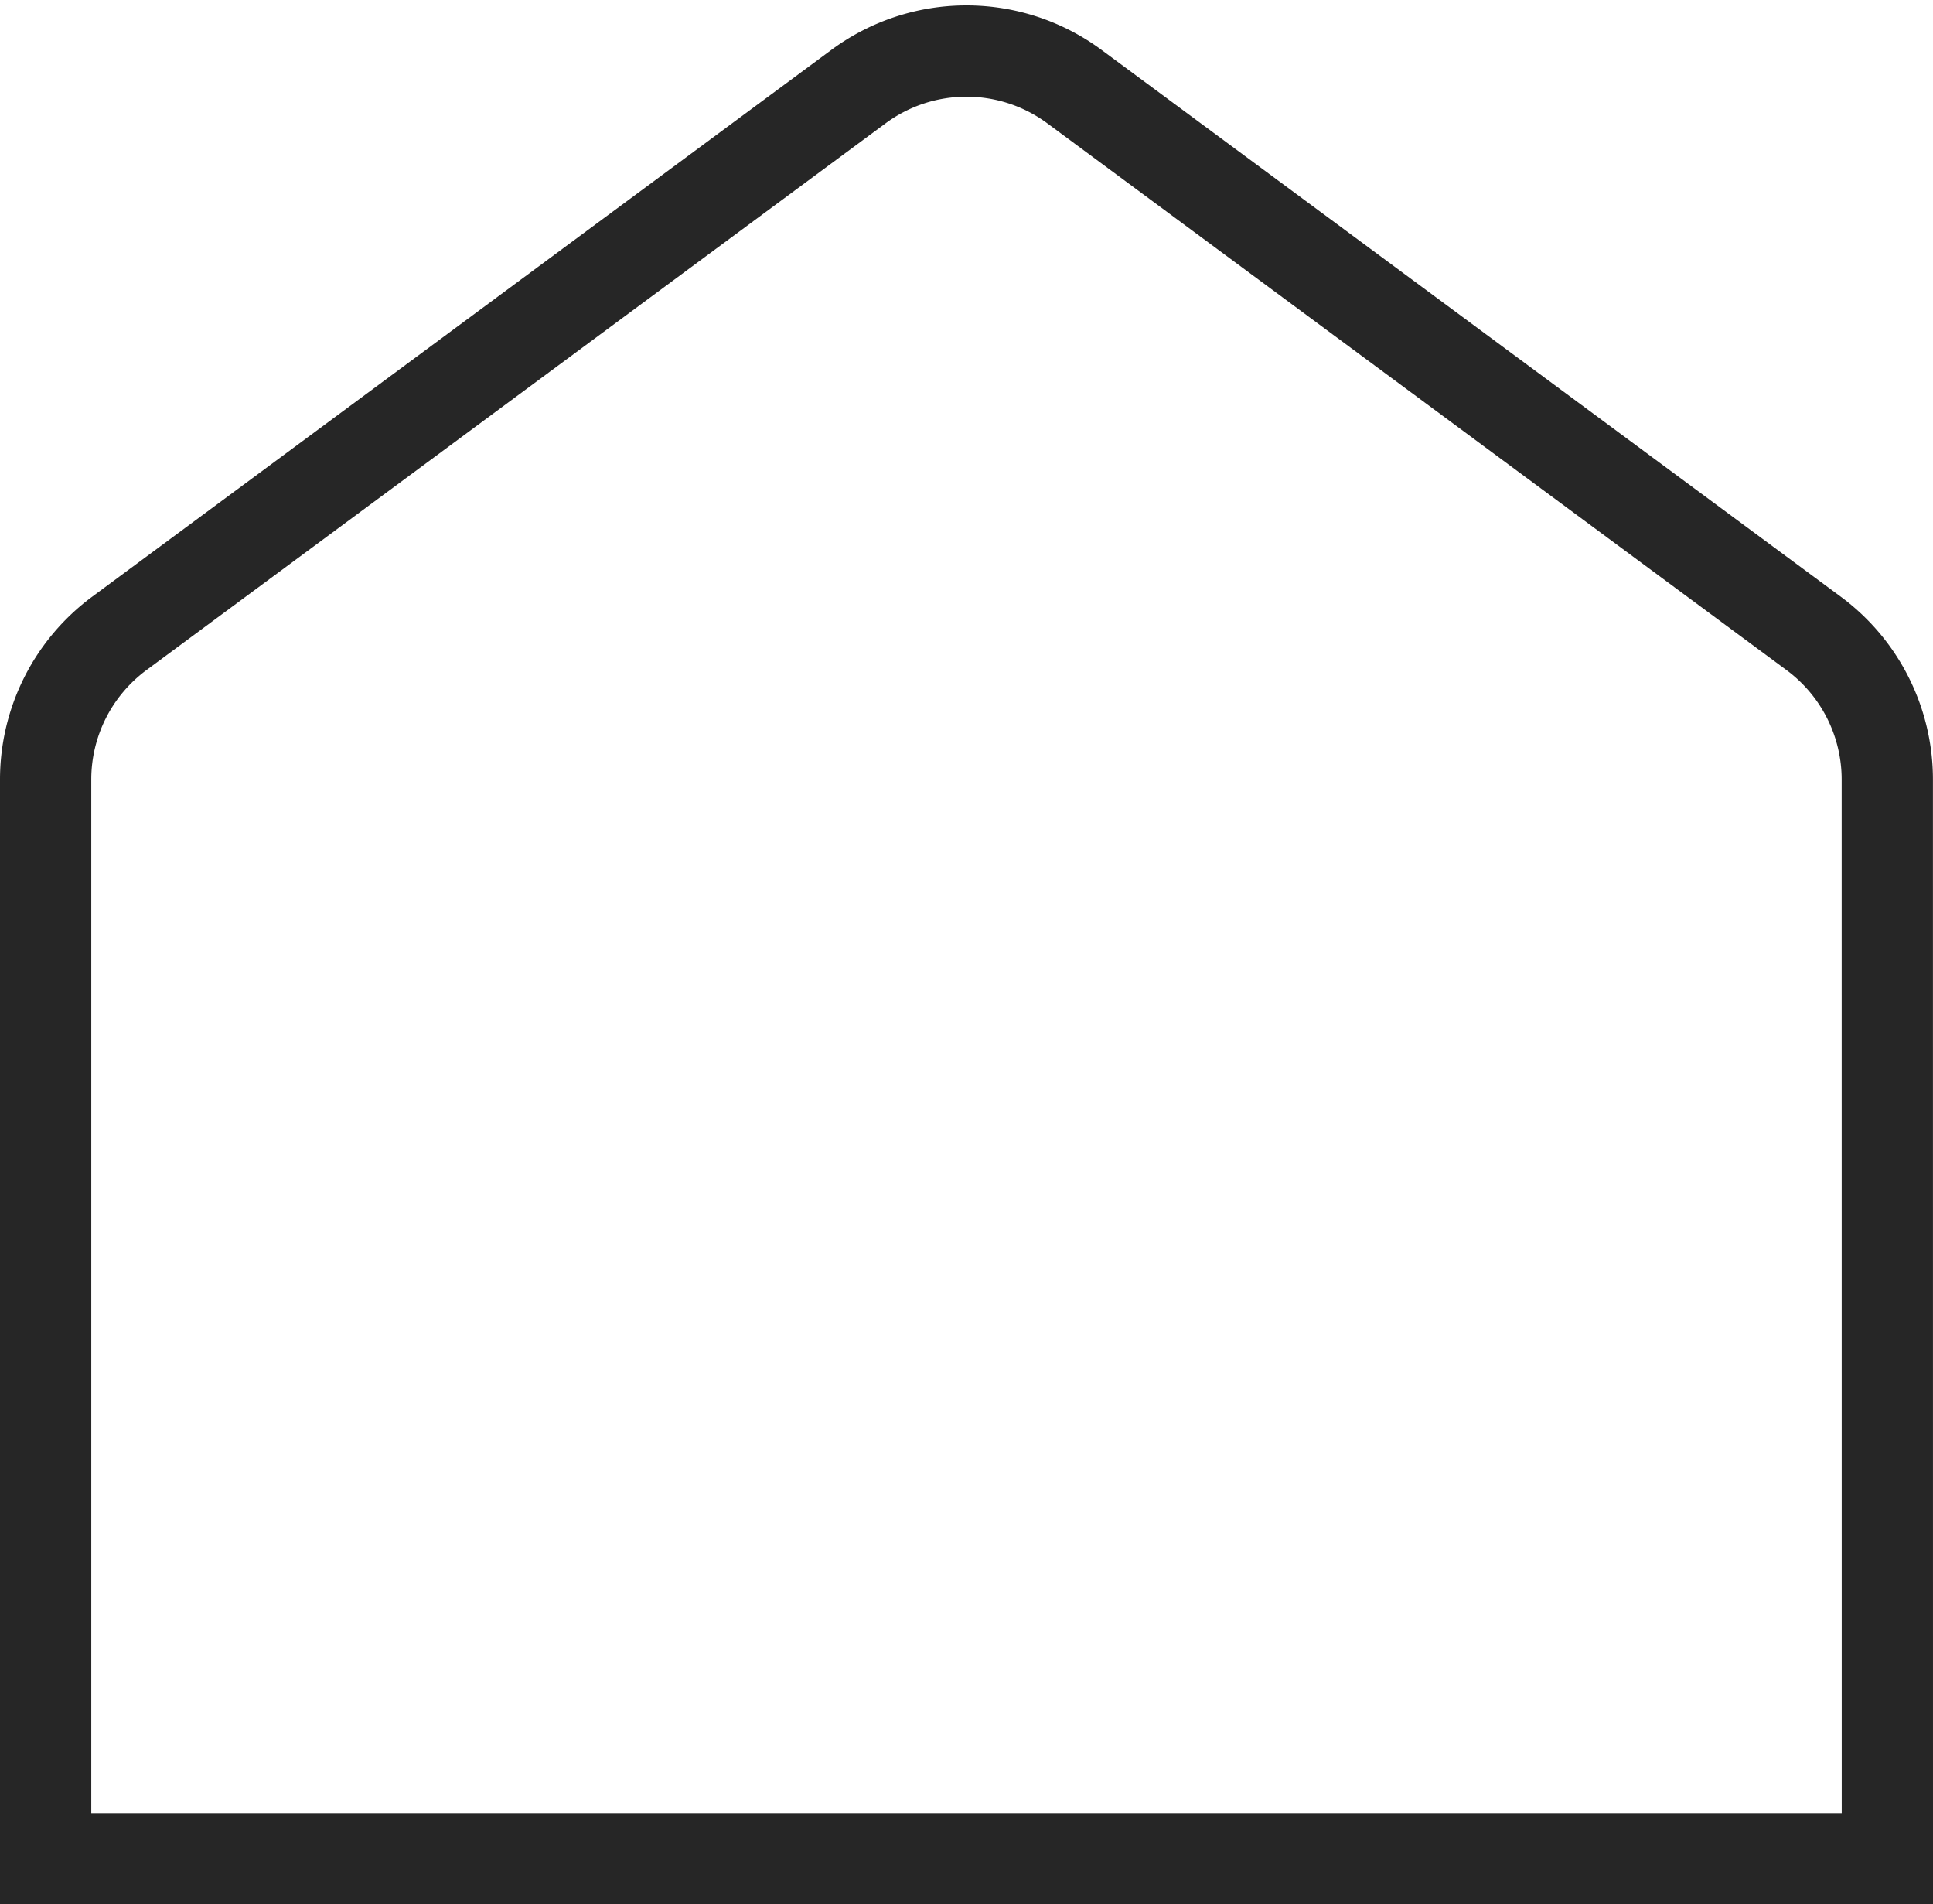 <svg xmlns="http://www.w3.org/2000/svg" width="31.767" height="31.288" viewBox="0 0 31.767 31.288">
  <g id="icon-auto-construction" transform="translate(0.75 0.839)">
    <path id="Tracé_839" data-name="Tracé 839" d="M31.267,30.7H1V12.969a2.987,2.987,0,0,1,1.21-2.4L14.357,1.585a2.986,2.986,0,0,1,3.551,0l12.147,8.983a2.986,2.986,0,0,1,1.211,2.4Z" transform="translate(-1 -1)" fill="none" stroke="#262626" stroke-width="1.5"/>
  </g>
</svg>
